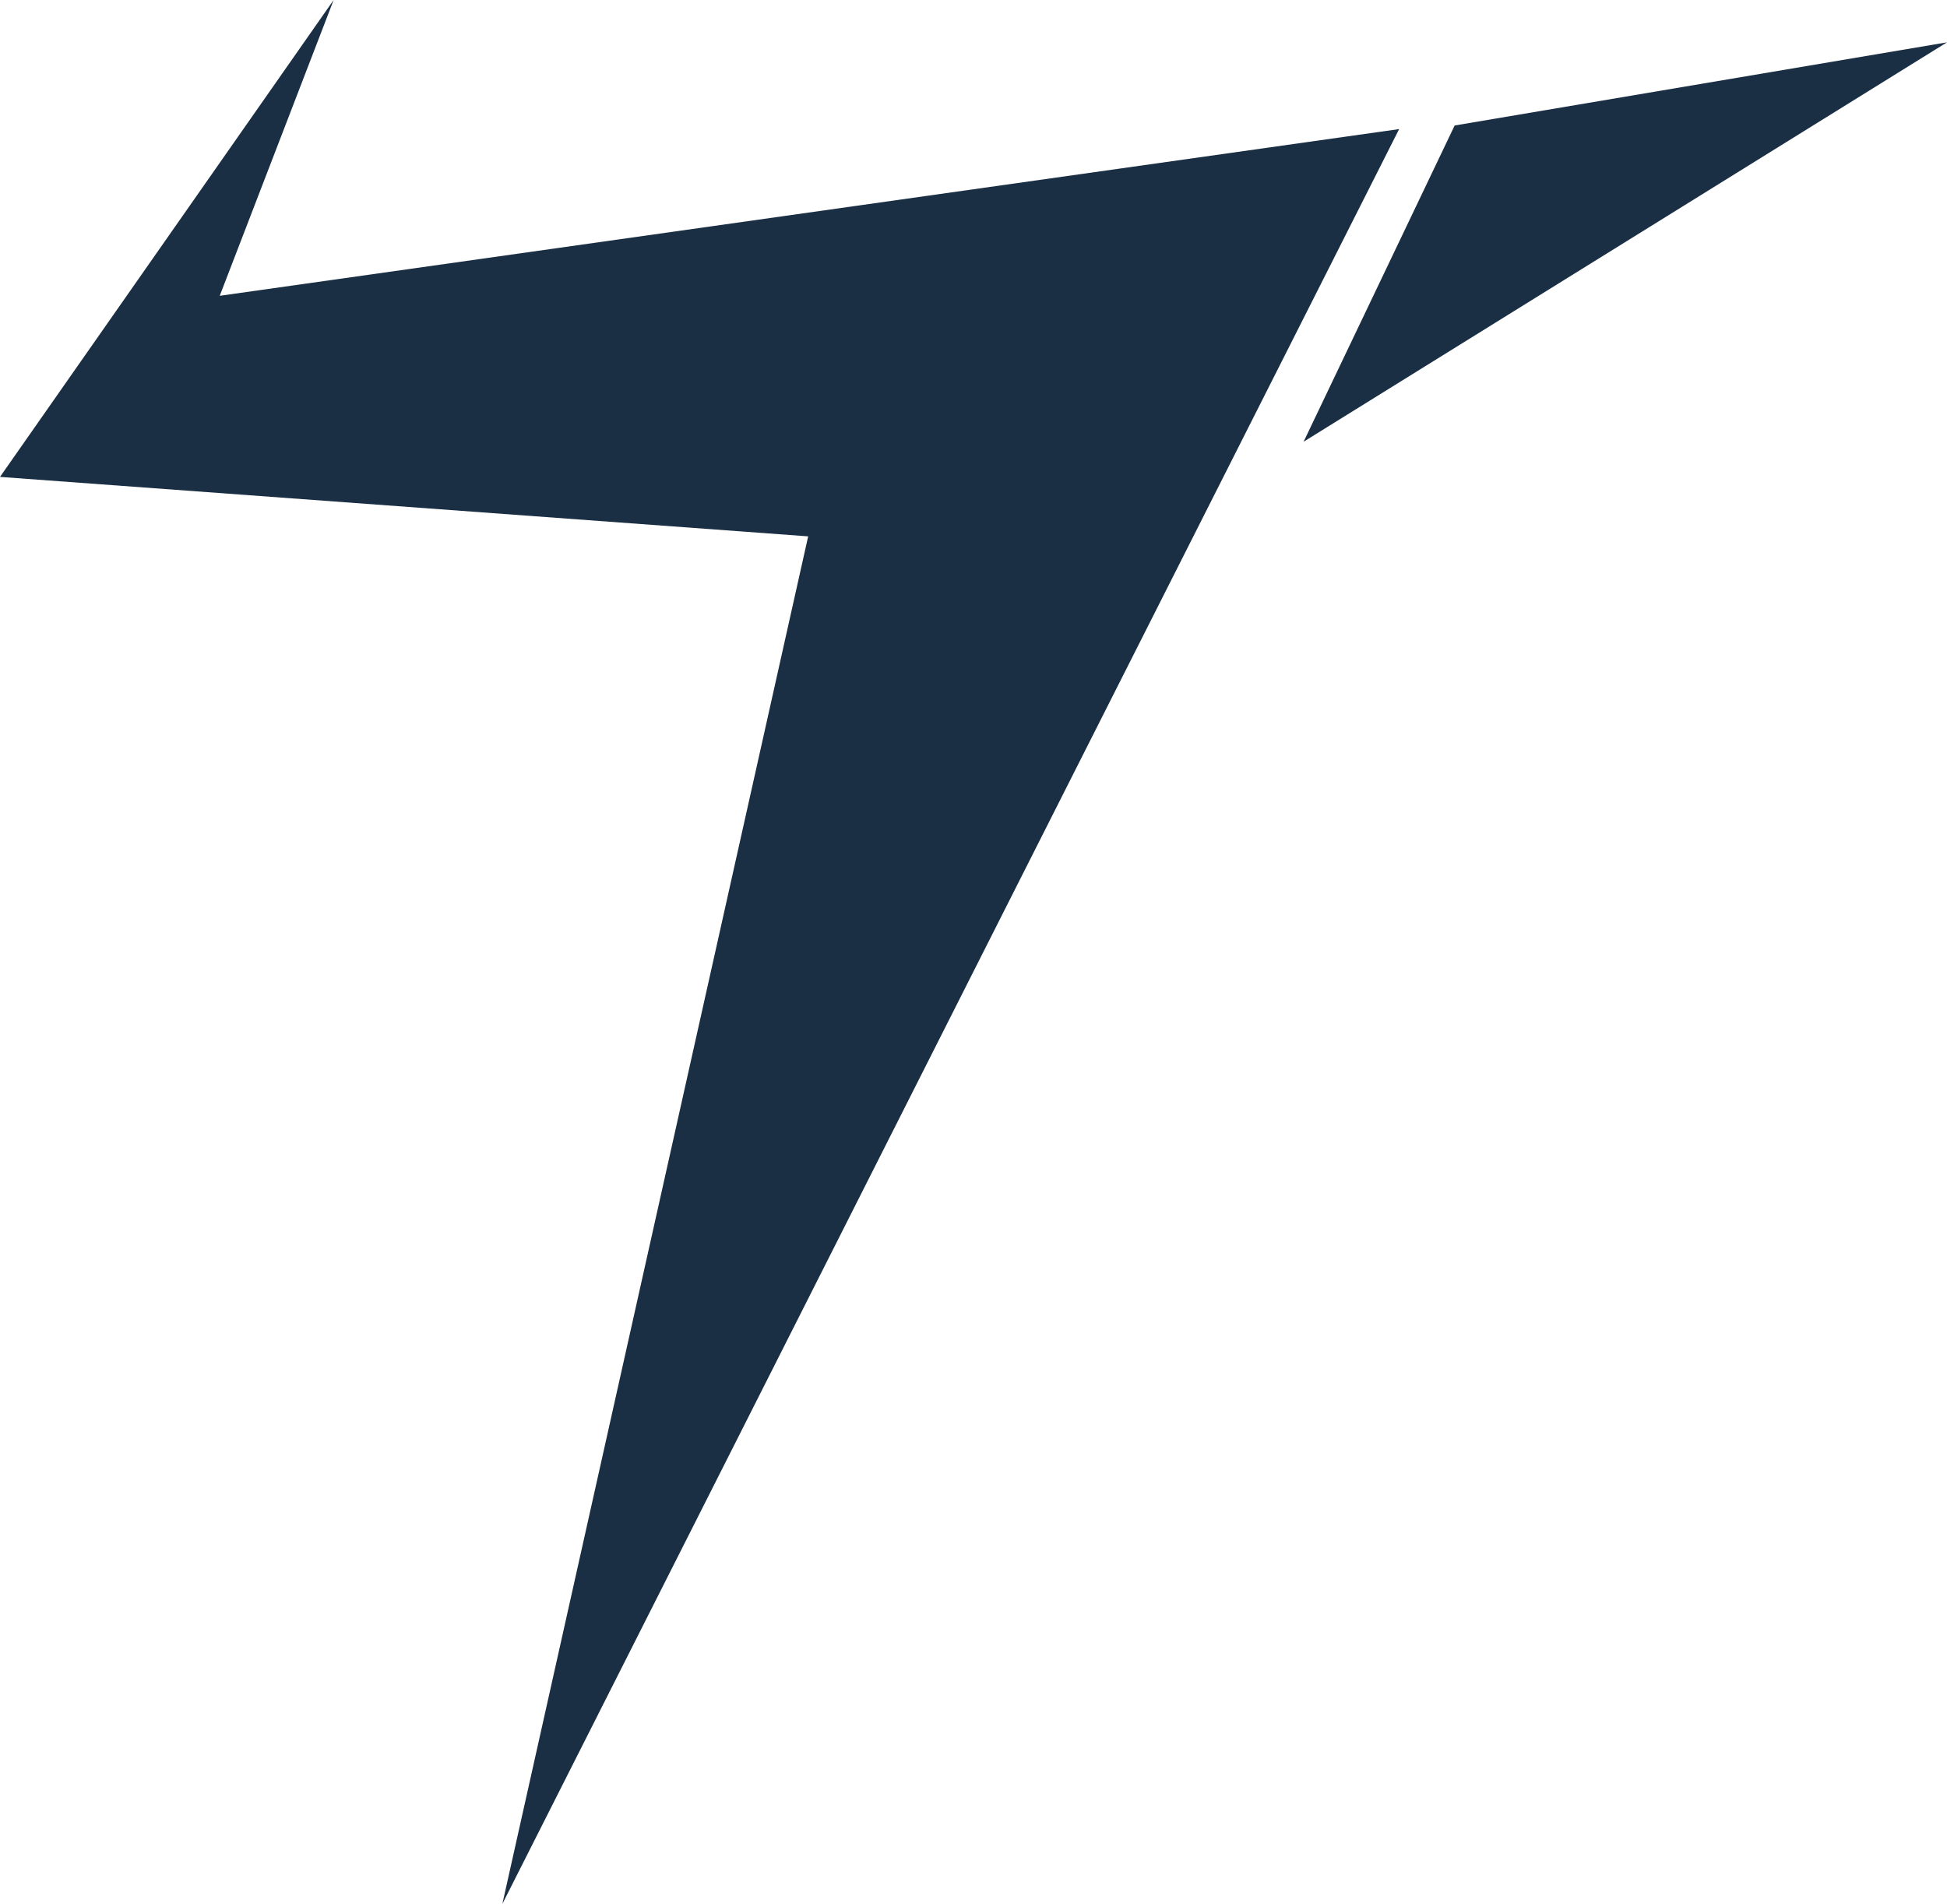 <?xml version="1.0" encoding="UTF-8"?>
<svg xmlns="http://www.w3.org/2000/svg" viewBox="0 0 512 500.706">
  <path fill="#1A2F44" d="M87.738 0 57.785 77.792 367.93 33.949 132.107 500.706l80.416-359.647L0 125.42 87.738 0ZM512 11.132l-169.196 105.04 39.723-83.17L512 11.133Z"></path>
</svg>
